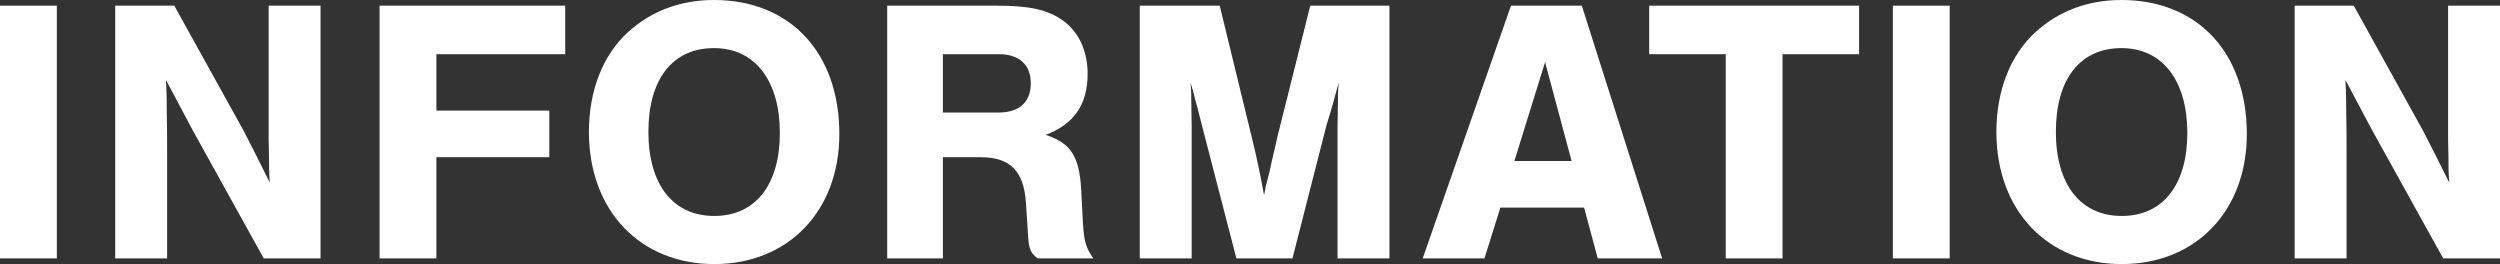 <?xml version="1.0" encoding="UTF-8"?><svg id="a" xmlns="http://www.w3.org/2000/svg" viewBox="0 0 791.84 83.64"><rect x="0" y="0" width="791.84" height="83.64" fill="#333333" stroke="none"/><defs><style>.b{fill:#fff;}</style></defs><path class="b" d="M18,81.84H0V1.8H18V81.84Z"/><path class="b" d="M83.53,81.84l-22.68-40.92-8.28-15.6c.24,4.2,.24,7.2,.24,9.6,.12,4.32,.12,9,.12,14.04v32.88h-16.44V1.8h18.72l22.08,39.84c3.12,6,5.16,10.2,8.16,16.2-.24-3.24-.24-5.4-.24-7.8l-.12-6V1.8h16.44V81.84h-18Z"/><path class="b" d="M179.02,17.16h-40.8v17.88h35.76v14.76h-35.76v32.04h-18V1.8h58.8v15.36Z"/><path class="b" d="M265.85,42.48c0,24.36-16.2,41.16-39.6,41.16s-39.72-16.8-39.72-41.88c0-13.08,4.44-24.36,12.36-31.56,7.32-6.72,16.68-10.2,27.24-10.2,24.12,0,39.72,16.68,39.72,42.48Zm-60.48-.72c0,16.68,7.8,26.64,20.88,26.64s20.76-9.96,20.76-26.28-7.68-26.88-20.88-26.88-20.76,9.96-20.76,26.52Z"/><path class="b" d="M298.65,81.84h-17.64V1.8h34.92c10.32,0,16.08,1.32,20.88,4.8,4.92,3.6,7.68,9.6,7.68,16.8,0,9.72-4.32,15.96-13.32,19.32,7.92,2.52,10.68,6.72,11.28,17.28l.6,11.4c.36,5.28,.96,7.08,3.24,10.44h-17.64c-2.16-1.68-2.76-2.88-3-6.96l-.72-10.92c-.72-9.84-5.04-14.16-14.28-14.16h-12v32.04Zm17.64-46.2c6.6,0,10.2-3.36,10.2-9.24s-3.6-9.24-10.2-9.24h-17.64v18.48h17.64Z"/><path class="b" d="M391.61,81.84l-11.04-42.6c-.84-3.6-1.56-6.12-2.04-7.8-.6-2.52-.72-3-1.44-5.28,.24,2.88,.24,4.92,.24,6.24l.12,7.68v41.76h-16.44V1.8h25.32l10.2,41.88c1.56,6.24,2.88,12.84,3.84,18.12,.36-1.56,.48-2.4,.48-2.52l1.32-5.16c.24-1.44,.72-3.24,1.2-5.4,.6-2.52,1.2-5.04,1.2-5.28L415.01,1.8h25.08V81.84h-16.44V40.08l.12-7.68c0-1.56,0-3.36,.24-6.24-1.32,4.8-2.16,8.04-2.52,9.12-.72,2.16-1.08,3.72-1.2,3.84l-10.92,42.72h-17.76Z"/><path class="b" d="M475.22,65.76l-5.04,16.08h-19.56L478.58,1.8h22.44l25.44,80.04h-20.4l-4.32-16.08h-26.52Zm14.16-46.08l-9.72,31.32h18.12l-8.4-31.32Z"/><path class="b" d="M564.6,81.84h-18V17.16h-24.24V1.8h66.48v15.36h-24.24V81.84Z"/><path class="b" d="M617.54,81.84h-18V1.8h18V81.84Z"/><path class="b" d="M711.65,42.48c0,24.36-16.2,41.16-39.6,41.16s-39.72-16.8-39.72-41.88c0-13.08,4.44-24.36,12.36-31.56,7.32-6.72,16.68-10.2,27.24-10.2,24.12,0,39.72,16.68,39.72,42.48Zm-60.48-.72c0,16.68,7.8,26.64,20.88,26.64s20.76-9.96,20.76-26.28-7.68-26.88-20.88-26.88-20.76,9.96-20.76,26.52Z"/><path class="b" d="M773.84,81.84l-22.68-40.92-8.28-15.6c.24,4.2,.24,7.2,.24,9.6,.12,4.32,.12,9,.12,14.04v32.88h-16.44V1.8h18.72l22.08,39.84c3.12,6,5.16,10.2,8.16,16.2-.24-3.24-.24-5.4-.24-7.8l-.12-6V1.8h16.44V81.84h-18Z"/></svg>